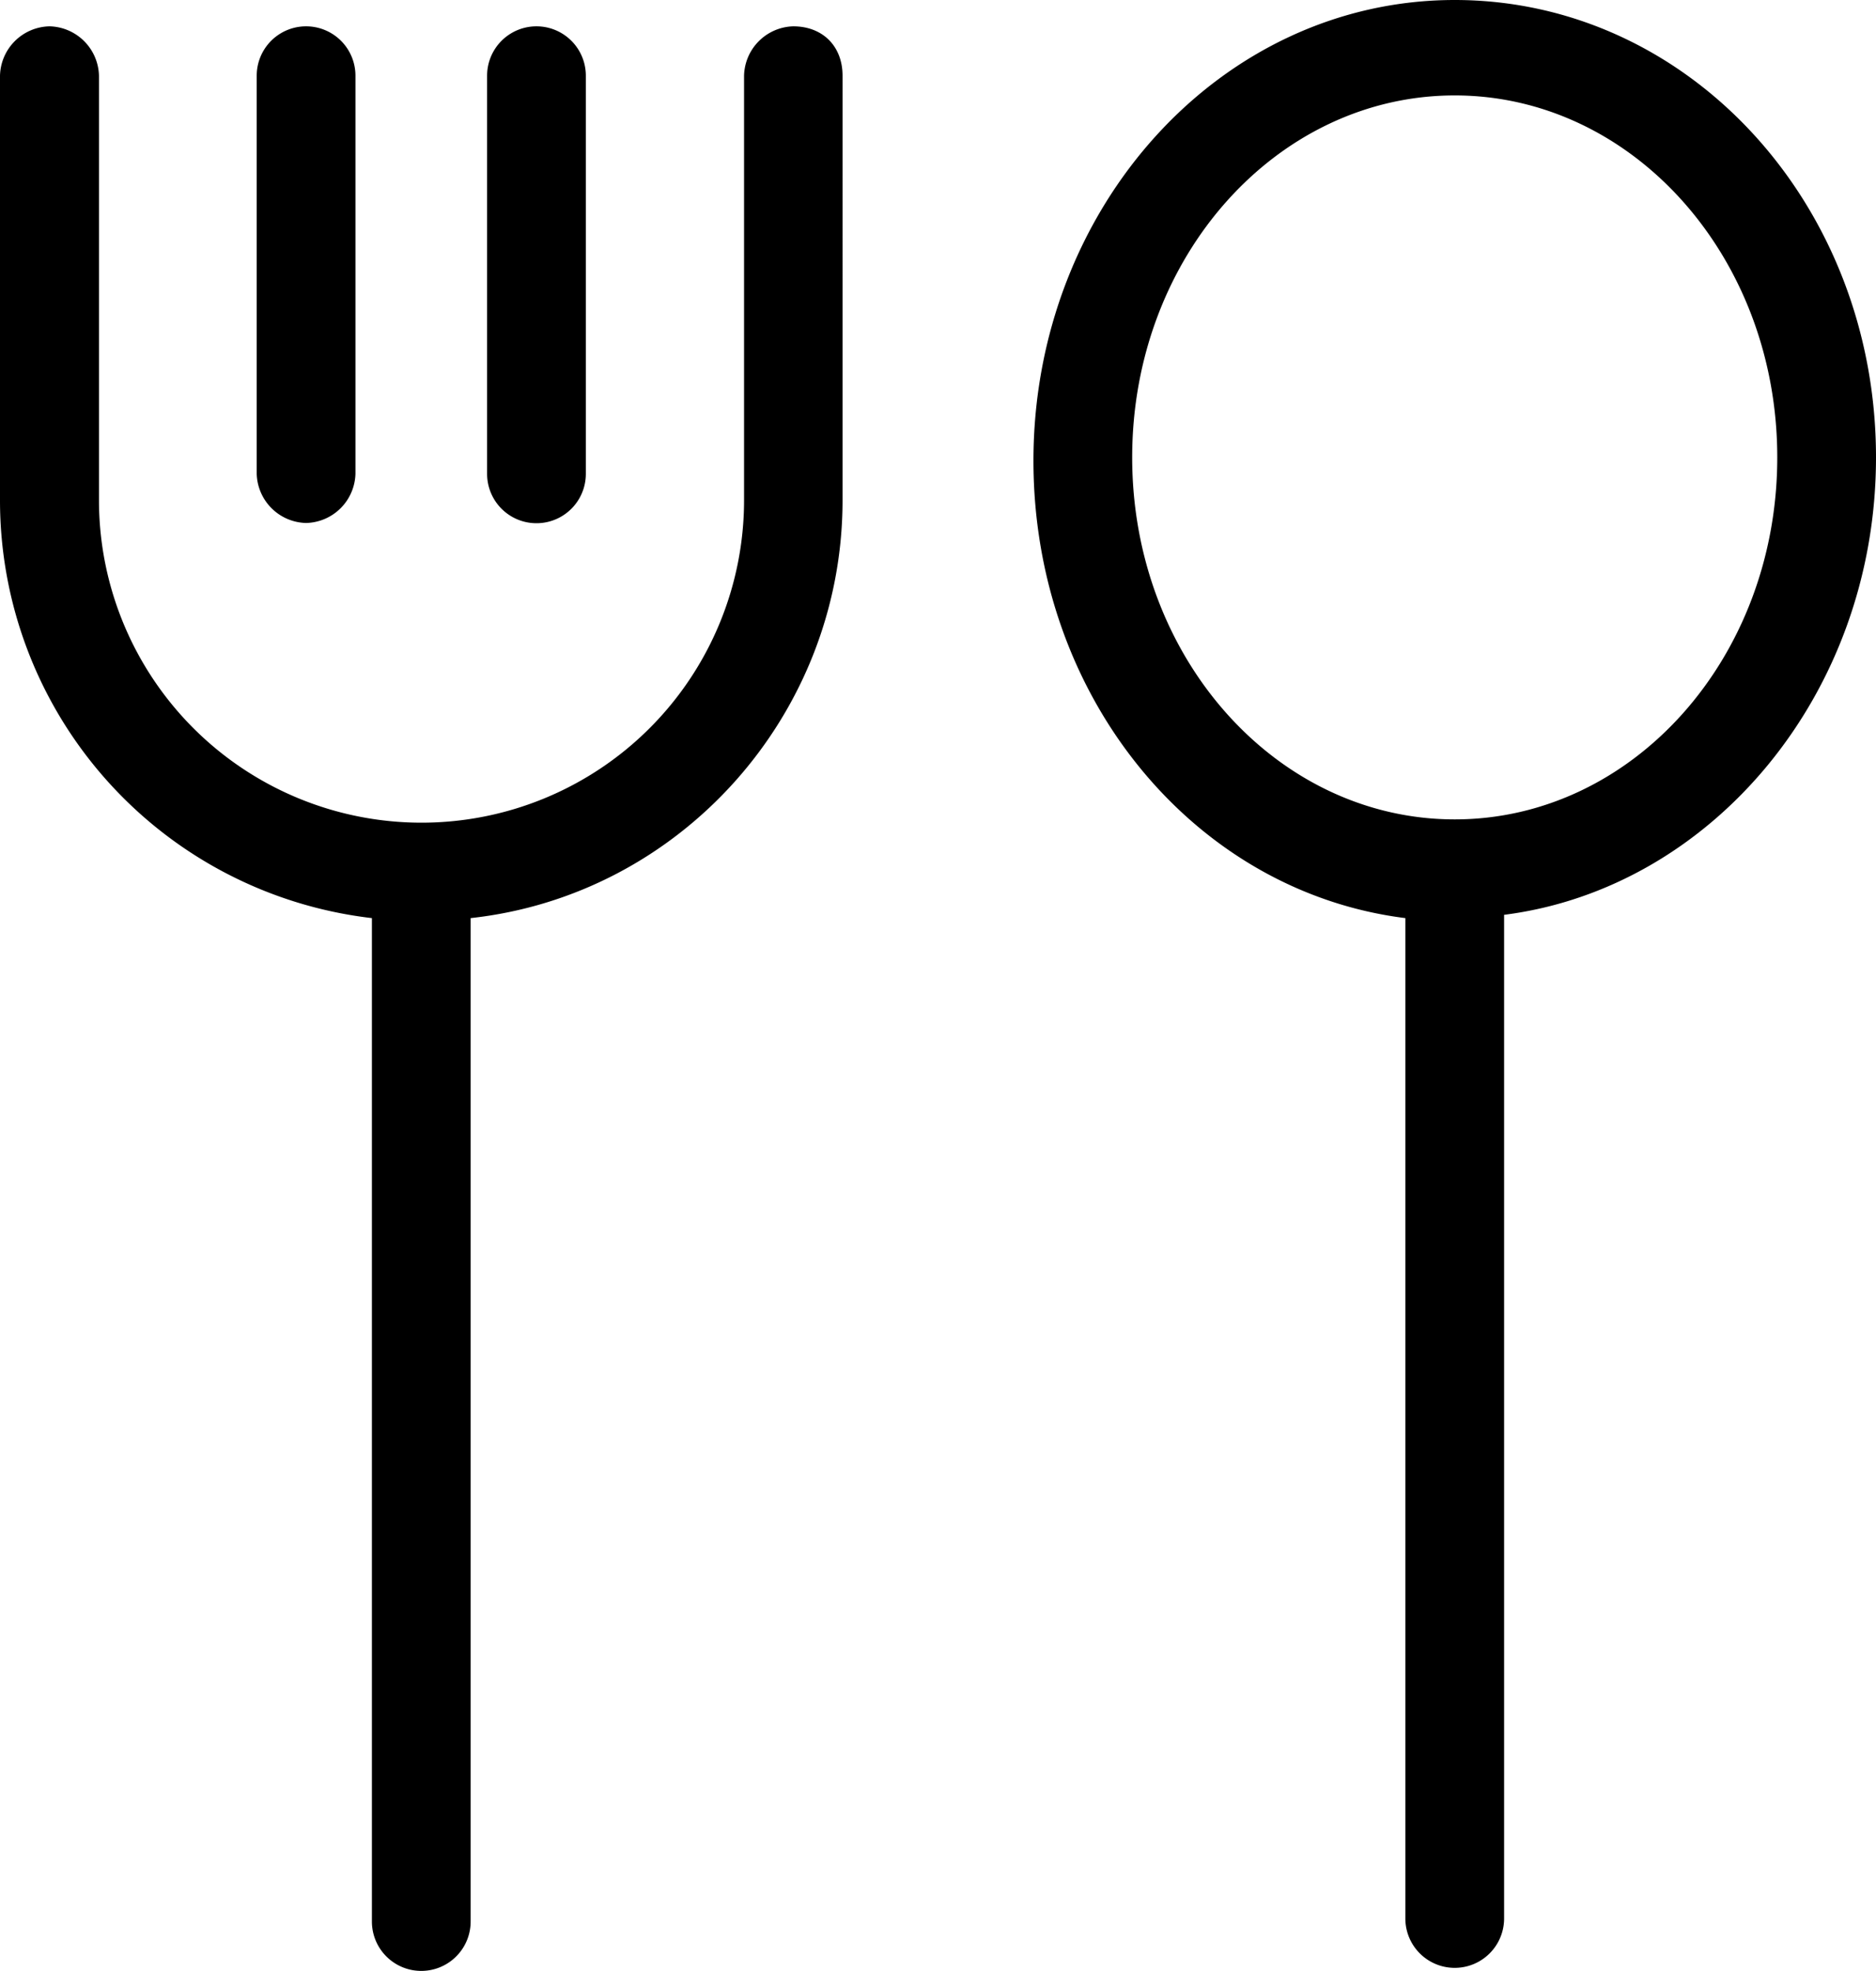 <svg id="Layer_1" data-name="Layer 1" xmlns="http://www.w3.org/2000/svg" viewBox="0 0 319.2 335.44"><path d="M82.88,80.64V12.88a8.4,8.4,0,1,1,16.8,0V80.64a8.4,8.4,0,1,1-16.8,0ZM52.08,89a8.61,8.61,0,0,0,8.4-8.4V12.88a8.4,8.4,0,1,0-16.8,0V80.64A8.61,8.61,0,0,0,52.08,89ZM319.2,77.84c0,40.32-28,73.36-63.28,77.84v170.8a8.4,8.4,0,1,1-16.8,0V156.24c-35.84-4.48-63.28-37.52-63.28-77.84,0-43.12,31.92-78.4,71.68-78.4S319.2,34.72,319.2,77.84Zm-16.8,0c0-34.16-24.64-61.6-54.88-61.6s-54.88,27.44-54.88,61.6,24.64,61.6,54.88,61.6S302.4,112,302.4,77.84ZM135,4.48a8.61,8.61,0,0,0-8.4,8.4V85.12a54.88,54.88,0,0,1-109.76,0V12.88a8.62,8.62,0,0,0-8.4-8.4A8.61,8.61,0,0,0,0,12.88V85.12a71.57,71.57,0,0,0,63.28,71.12V327a8.4,8.4,0,1,0,16.8,0V156.24c35.84-3.92,63.28-34.72,63.28-71.12V12.88c0-5-3.36-8.4-8.4-8.4Z"/></svg>